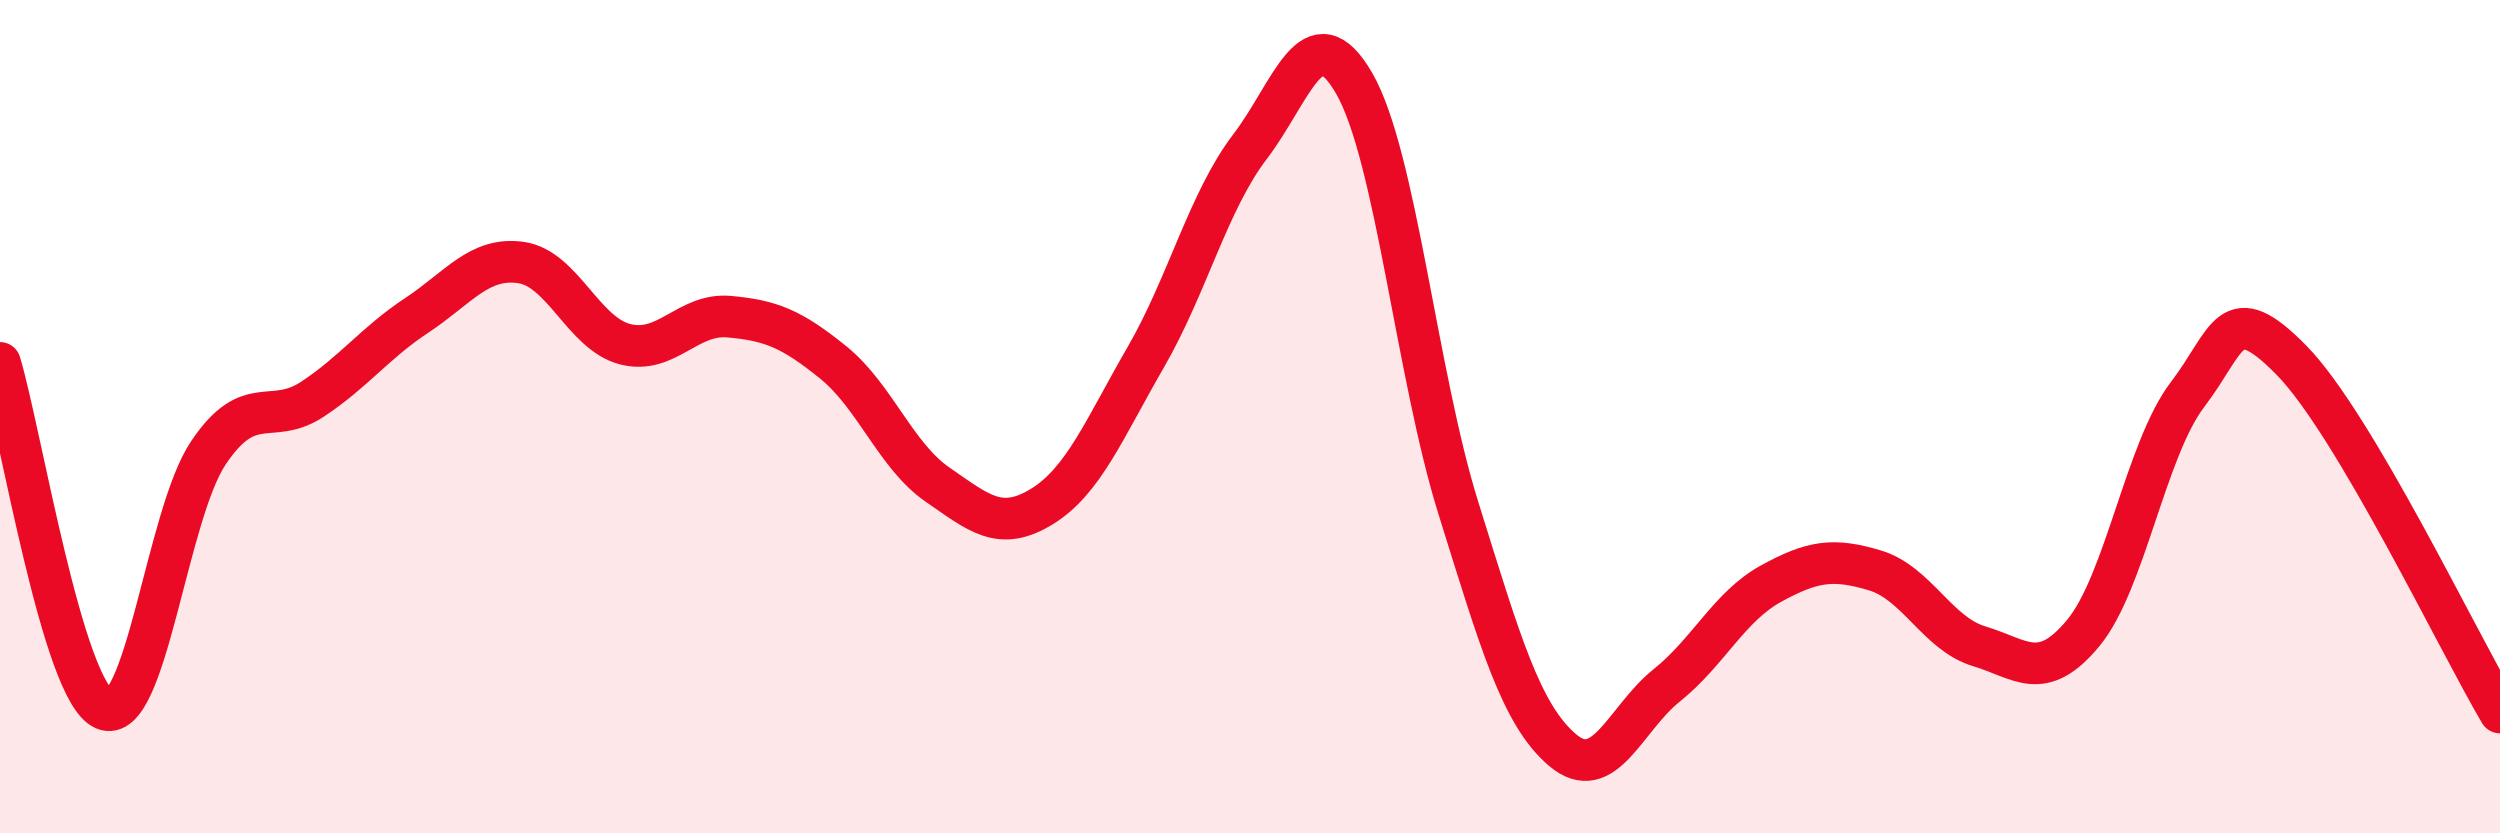 
    <svg width="60" height="20" viewBox="0 0 60 20" xmlns="http://www.w3.org/2000/svg">
      <path
        d="M 0,8.71 C 0.5,10.37 1.5,16.59 2.5,17.02 C 3.5,17.45 4,12.36 5,10.87 C 6,9.38 6.5,10.24 7.5,9.58 C 8.5,8.92 9,8.23 10,7.57 C 11,6.91 11.5,6.16 12.5,6.3 C 13.5,6.44 14,8 15,8.26 C 16,8.52 16.5,7.51 17.5,7.6 C 18.5,7.69 19,7.89 20,8.7 C 21,9.51 21.5,10.94 22.5,11.63 C 23.5,12.32 24,12.77 25,12.16 C 26,11.55 26.5,10.3 27.5,8.57 C 28.5,6.84 29,4.83 30,3.52 C 31,2.21 31.5,0.27 32.5,2 C 33.5,3.73 34,8.99 35,12.19 C 36,15.39 36.5,17.15 37.5,18 C 38.5,18.85 39,17.25 40,16.45 C 41,15.65 41.5,14.56 42.5,14.01 C 43.5,13.46 44,13.39 45,13.69 C 46,13.99 46.5,15.21 47.5,15.51 C 48.5,15.81 49,16.4 50,15.19 C 51,13.98 51.5,10.78 52.5,9.47 C 53.5,8.16 53.5,7.12 55,8.65 C 56.5,10.18 59,15.41 60,17.1L60 20L0 20Z"
        fill="#EB0A25"
        opacity="0.1"
        stroke-linecap="round"
        stroke-linejoin="round"
      />
      <path
        d="M 0,8.71 C 0.5,10.37 1.5,16.59 2.5,17.02 C 3.5,17.45 4,12.36 5,10.87 C 6,9.38 6.5,10.24 7.5,9.58 C 8.5,8.92 9,8.23 10,7.57 C 11,6.91 11.5,6.16 12.5,6.3 C 13.5,6.44 14,8 15,8.26 C 16,8.52 16.5,7.51 17.5,7.6 C 18.5,7.69 19,7.89 20,8.7 C 21,9.51 21.5,10.94 22.5,11.63 C 23.5,12.32 24,12.77 25,12.16 C 26,11.55 26.5,10.3 27.5,8.57 C 28.5,6.84 29,4.83 30,3.52 C 31,2.21 31.5,0.27 32.5,2 C 33.5,3.73 34,8.99 35,12.19 C 36,15.39 36.5,17.15 37.5,18 C 38.5,18.85 39,17.25 40,16.45 C 41,15.65 41.5,14.56 42.5,14.01 C 43.5,13.46 44,13.39 45,13.69 C 46,13.99 46.5,15.21 47.5,15.51 C 48.5,15.81 49,16.4 50,15.19 C 51,13.98 51.5,10.78 52.5,9.47 C 53.5,8.16 53.5,7.12 55,8.65 C 56.5,10.18 59,15.41 60,17.1"
        stroke="#EB0A25"
        stroke-width="1"
        fill="none"
        stroke-linecap="round"
        stroke-linejoin="round"
      />
    </svg>
  